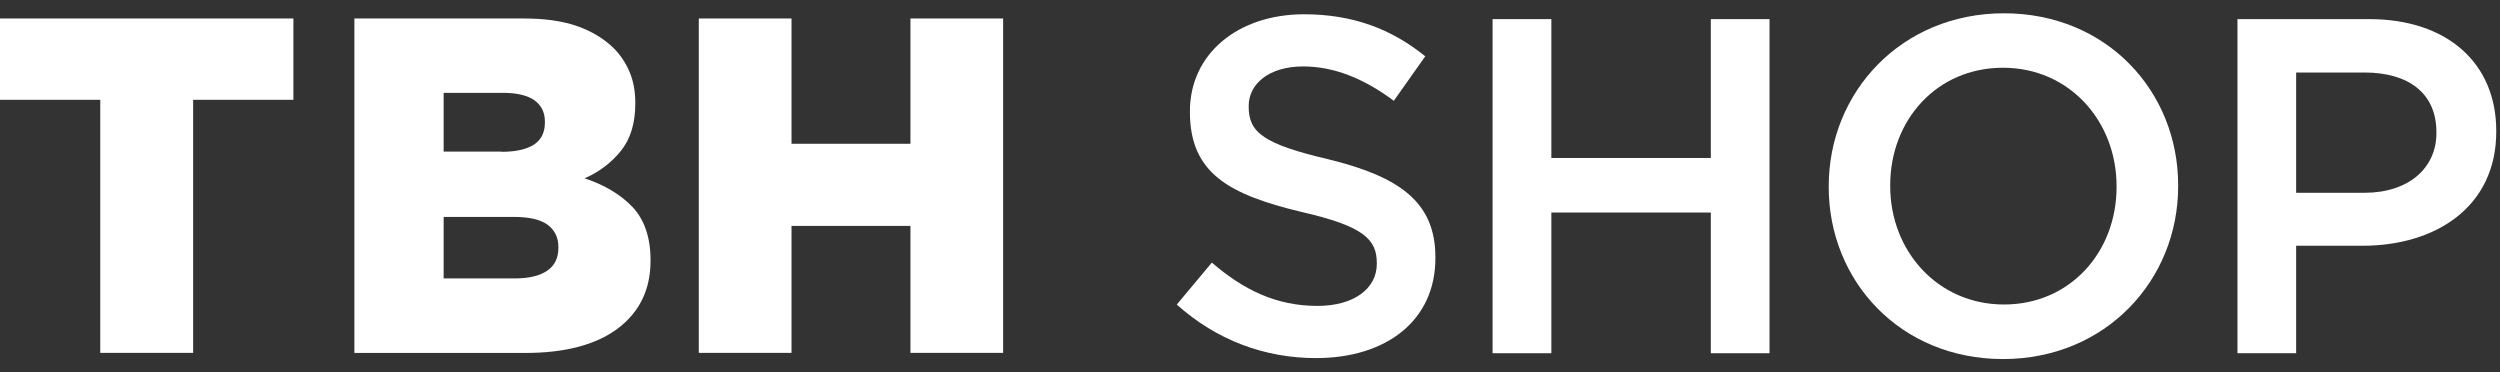 <svg width="94" height="14" viewBox="0 0 94 14" fill="none" xmlns="http://www.w3.org/2000/svg">
<rect x="0" y="0" width="94" height="14" fill="#333333" stroke="none"/>
<path d="M3.77 3.753H0V0.695H11.032V3.753H7.262V13.268H3.77V3.753Z" fill="white"/>
<path d="M13.325 0.695H19.696C20.478 0.695 21.15 0.788 21.707 0.984C22.257 1.179 22.727 1.464 23.092 1.828C23.337 2.077 23.532 2.375 23.675 2.71C23.814 3.044 23.887 3.428 23.887 3.859V3.899C23.887 4.628 23.708 5.224 23.347 5.671C22.986 6.119 22.532 6.466 21.979 6.705C22.737 6.953 23.34 7.318 23.791 7.792C24.228 8.262 24.46 8.928 24.46 9.776V9.806C24.46 10.899 24.039 11.744 23.218 12.36C22.396 12.97 21.233 13.271 19.746 13.271H13.325V0.699V0.695ZM18.858 5.708C19.385 5.708 19.792 5.618 20.074 5.439C20.345 5.261 20.488 4.986 20.488 4.611V4.575C20.488 4.227 20.359 3.962 20.093 3.77C19.835 3.588 19.438 3.491 18.921 3.491H16.681V5.701H18.858V5.708ZM19.351 10.469C19.885 10.469 20.296 10.372 20.581 10.174C20.866 9.975 20.995 9.693 20.995 9.319V9.286C20.995 8.938 20.866 8.663 20.6 8.458C20.322 8.252 19.895 8.156 19.312 8.156H16.681V10.469H19.351Z" fill="white"/>
<path d="M26.275 0.695H29.761V5.406H34.233V0.695H37.718V13.268H34.233V8.494H29.761V13.268H26.275V0.695Z" fill="white"/>
<path d="M44.248 11.45L45.566 9.873C46.772 10.913 48.001 11.502 49.538 11.502C50.9 11.502 51.768 10.856 51.768 9.922V9.889C51.768 8.995 51.264 8.501 48.932 7.968C46.252 7.322 44.741 6.536 44.741 4.214V4.181C44.741 2.027 46.543 0.537 49.031 0.537C50.87 0.537 52.318 1.09 53.59 2.117L52.407 3.79C51.274 2.945 50.148 2.498 48.998 2.498C47.706 2.498 46.951 3.16 46.951 3.982V4.019C46.951 4.986 47.521 5.42 49.952 5.99C52.609 6.642 53.971 7.59 53.971 9.67V9.707C53.971 12.059 52.119 13.464 49.482 13.464C47.56 13.464 45.752 12.798 44.244 11.45H44.248Z" fill="white"/>
<path d="M56.121 0.719H58.331V5.94H64.327V0.719H66.534V13.281H64.327V7.991H58.331V13.281H56.121V0.719Z" fill="white"/>
<path d="M68.76 7.03V7C68.76 3.465 71.49 0.5 75.349 0.5C79.209 0.5 81.899 3.429 81.899 6.967V7.003C81.899 10.538 79.172 13.5 75.313 13.5C71.453 13.5 68.76 10.568 68.76 7.033V7.03ZM79.583 7.03V7C79.583 4.555 77.807 2.547 75.313 2.547C72.818 2.547 71.072 4.519 71.072 6.964V7C71.072 9.438 72.858 11.449 75.349 11.449C77.841 11.449 79.583 9.471 79.583 7.033V7.03Z" fill="white"/>
<path d="M84.129 0.719H89.082C92.024 0.719 93.859 2.382 93.859 4.916V4.953C93.859 7.769 91.596 9.24 88.83 9.24H86.335V13.281H84.129V0.719ZM88.903 7.249C90.569 7.249 91.609 6.314 91.609 5.006V4.969C91.609 3.498 90.553 2.726 88.903 2.726H86.335V7.249H88.903Z" fill="white"/>
</svg>
